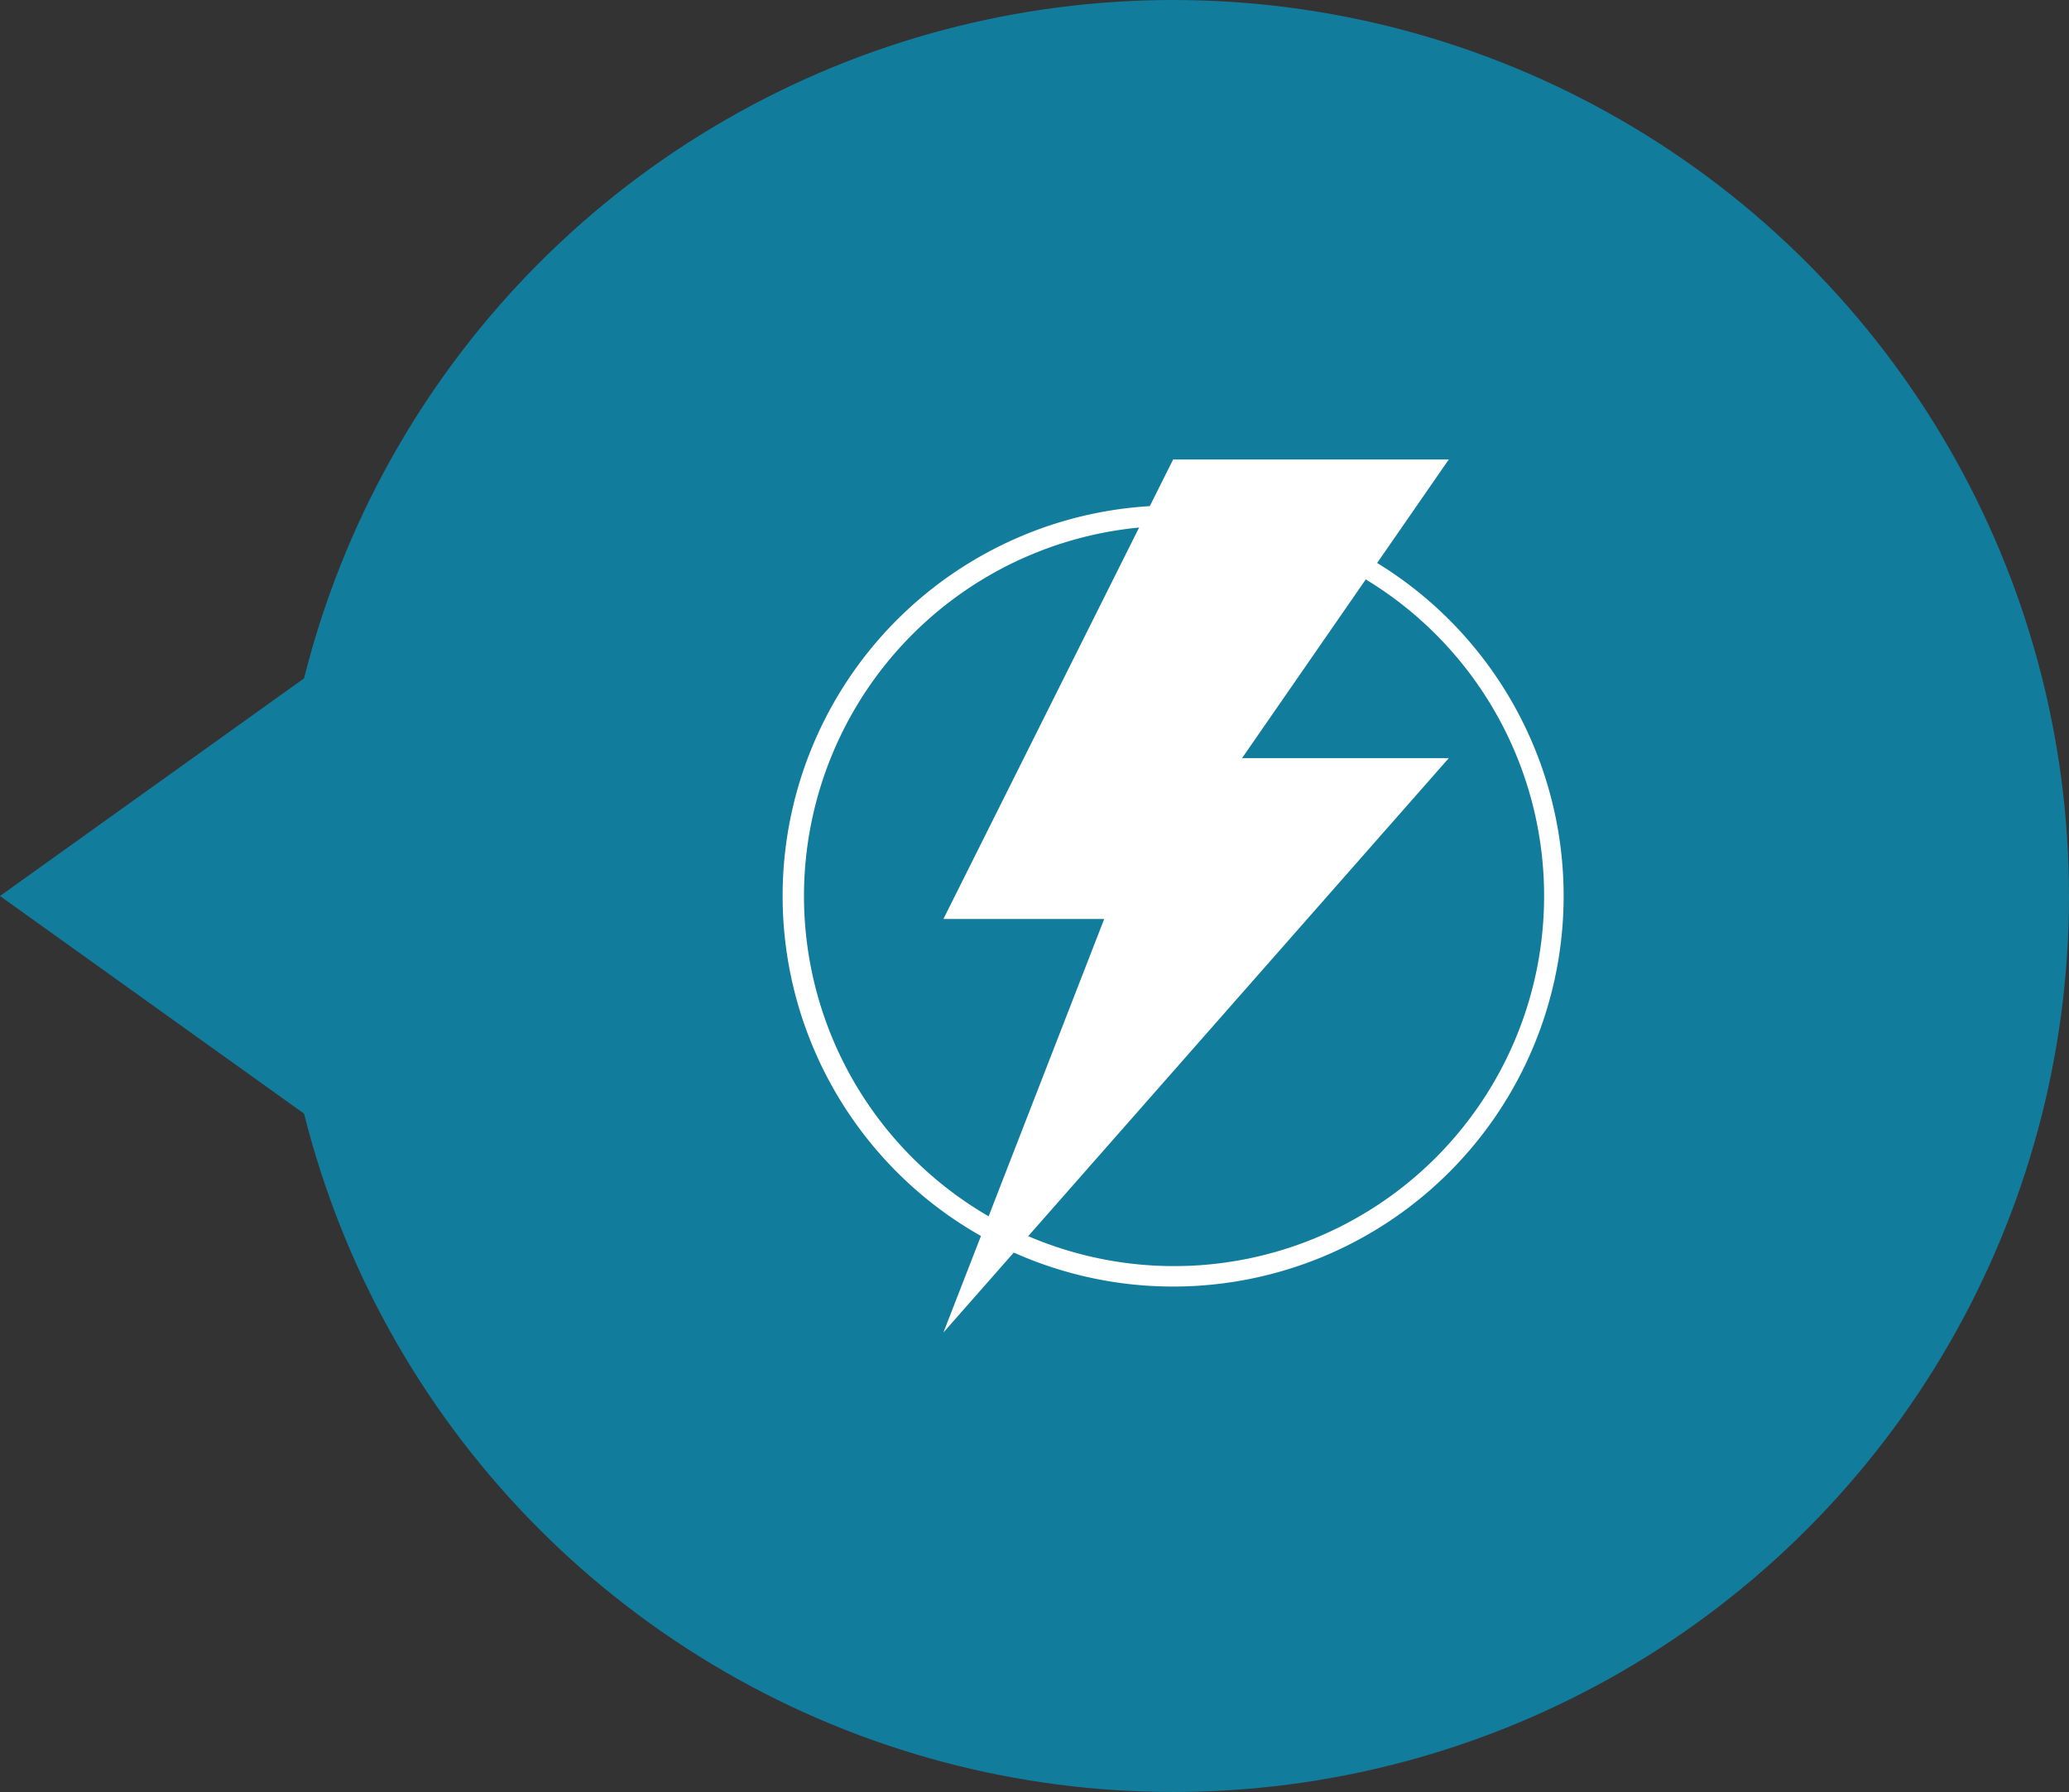 <?xml version="1.0" encoding="UTF-8"?> <svg xmlns="http://www.w3.org/2000/svg" id="Слой_1" data-name="Слой 1" viewBox="0 0 90.07 78"><rect x="0" y="0" width="90.07" height="78" fill="#333333" stroke="none"/> <title>06_icon</title> <circle cx="51.07" cy="39" r="39" style="fill: #127c9c"></circle> <polygon points="14.07 49.07 21.14 39 14.07 28.93 0 39 14.07 49.07" style="fill: #127c9c"></polygon> <path d="M51.07,22.89A16.11,16.11,0,1,1,35,39,16.12,16.12,0,0,1,51.07,22.89m0-.89a17,17,0,1,0,17,17,17,17,0,0,0-17-17Z" transform="translate(0 0)" style="fill: #fff"></path> <polygon points="51.07 20 63.07 20 54.07 33 63.07 33 41.07 58 48.07 40 41.07 40 51.07 20" style="fill: #fff"></polygon> </svg> 